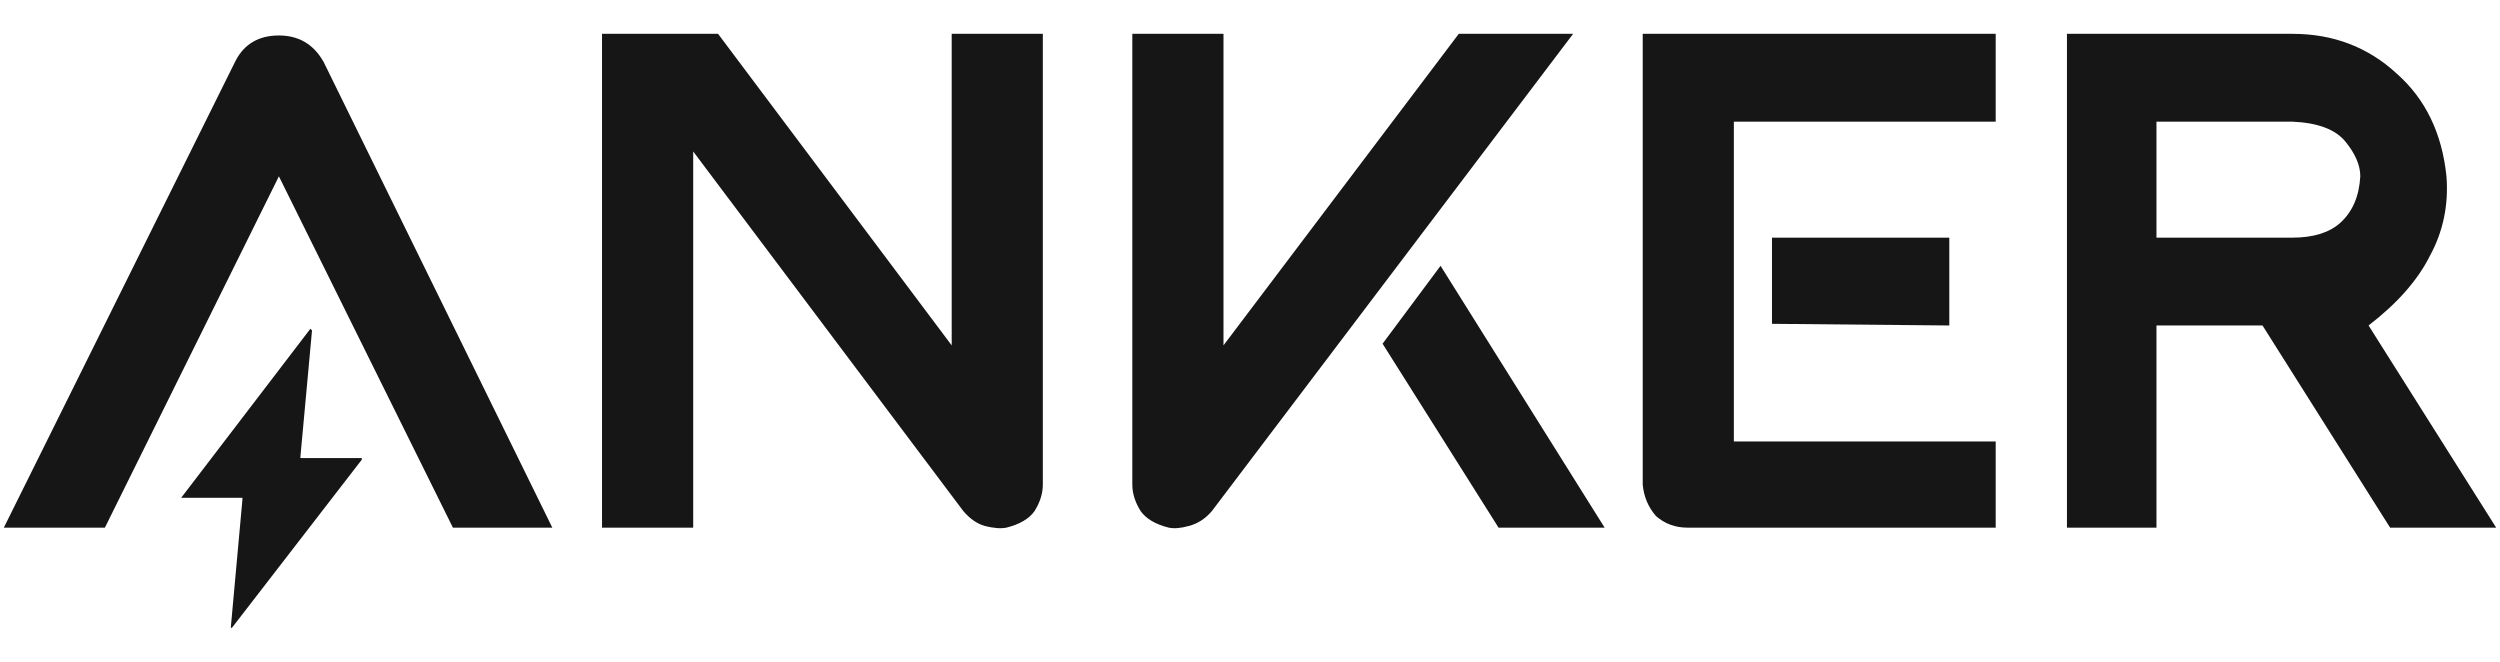 <svg xmlns="http://www.w3.org/2000/svg" width="68" height="18" viewBox="0 0 68 18" fill="none"> <path d="M64.425 8.853C65.206 8.252 65.762 7.621 66.093 6.96C66.453 6.299 66.604 5.578 66.544 4.796C66.423 3.624 65.973 2.693 65.191 2.002C64.41 1.281 63.464 0.92 62.352 0.92H56.221V14.352H58.656V8.853H61.54L65.011 14.352H67.896L64.425 8.853ZM64.2 4.796C64.17 5.337 63.989 5.758 63.659 6.058C63.358 6.329 62.923 6.464 62.352 6.464H58.656V3.309H62.352C63.043 3.339 63.524 3.519 63.794 3.85C64.064 4.18 64.2 4.496 64.2 4.796ZM37.606 9.349L40.761 14.352H43.646L39.183 7.23L37.606 9.349ZM42.789 0.92H39.679L33.279 9.394V0.92H30.799V13.18C30.799 13.421 30.875 13.661 31.025 13.901C31.175 14.112 31.43 14.262 31.791 14.352C31.941 14.382 32.122 14.367 32.332 14.307C32.572 14.247 32.783 14.112 32.963 13.901L42.789 0.92ZM48.198 8.808L53.021 8.853V6.464H48.198V8.808ZM54.283 0.92H44.682V13.18C44.712 13.511 44.833 13.796 45.043 14.037C45.283 14.247 45.569 14.352 45.899 14.352H54.283V12.008H47.161V3.309H54.283V0.92ZM25.886 0.92V9.394L19.531 0.92H16.375V14.352H18.855V4.12L26.202 13.901C26.382 14.112 26.577 14.247 26.788 14.307C27.028 14.367 27.223 14.382 27.374 14.352C27.734 14.262 27.99 14.112 28.14 13.901C28.29 13.661 28.365 13.421 28.365 13.18V0.92H25.886ZM6.414 1.641L0.104 14.352H2.853L7.586 4.796L12.319 14.352H15.023L8.803 1.686C8.532 1.205 8.127 0.965 7.586 0.965C7.045 0.965 6.654 1.19 6.414 1.641ZM9.795 12.459H8.172C8.172 12.459 8.172 12.444 8.172 12.414L8.487 8.988C8.457 8.958 8.442 8.943 8.442 8.943L4.927 13.541H4.972H6.594C6.594 13.571 6.594 13.586 6.594 13.586L6.279 17.057C6.279 17.087 6.294 17.087 6.324 17.057L9.84 12.504V12.459H9.795Z" fill="#161616"></path></svg>